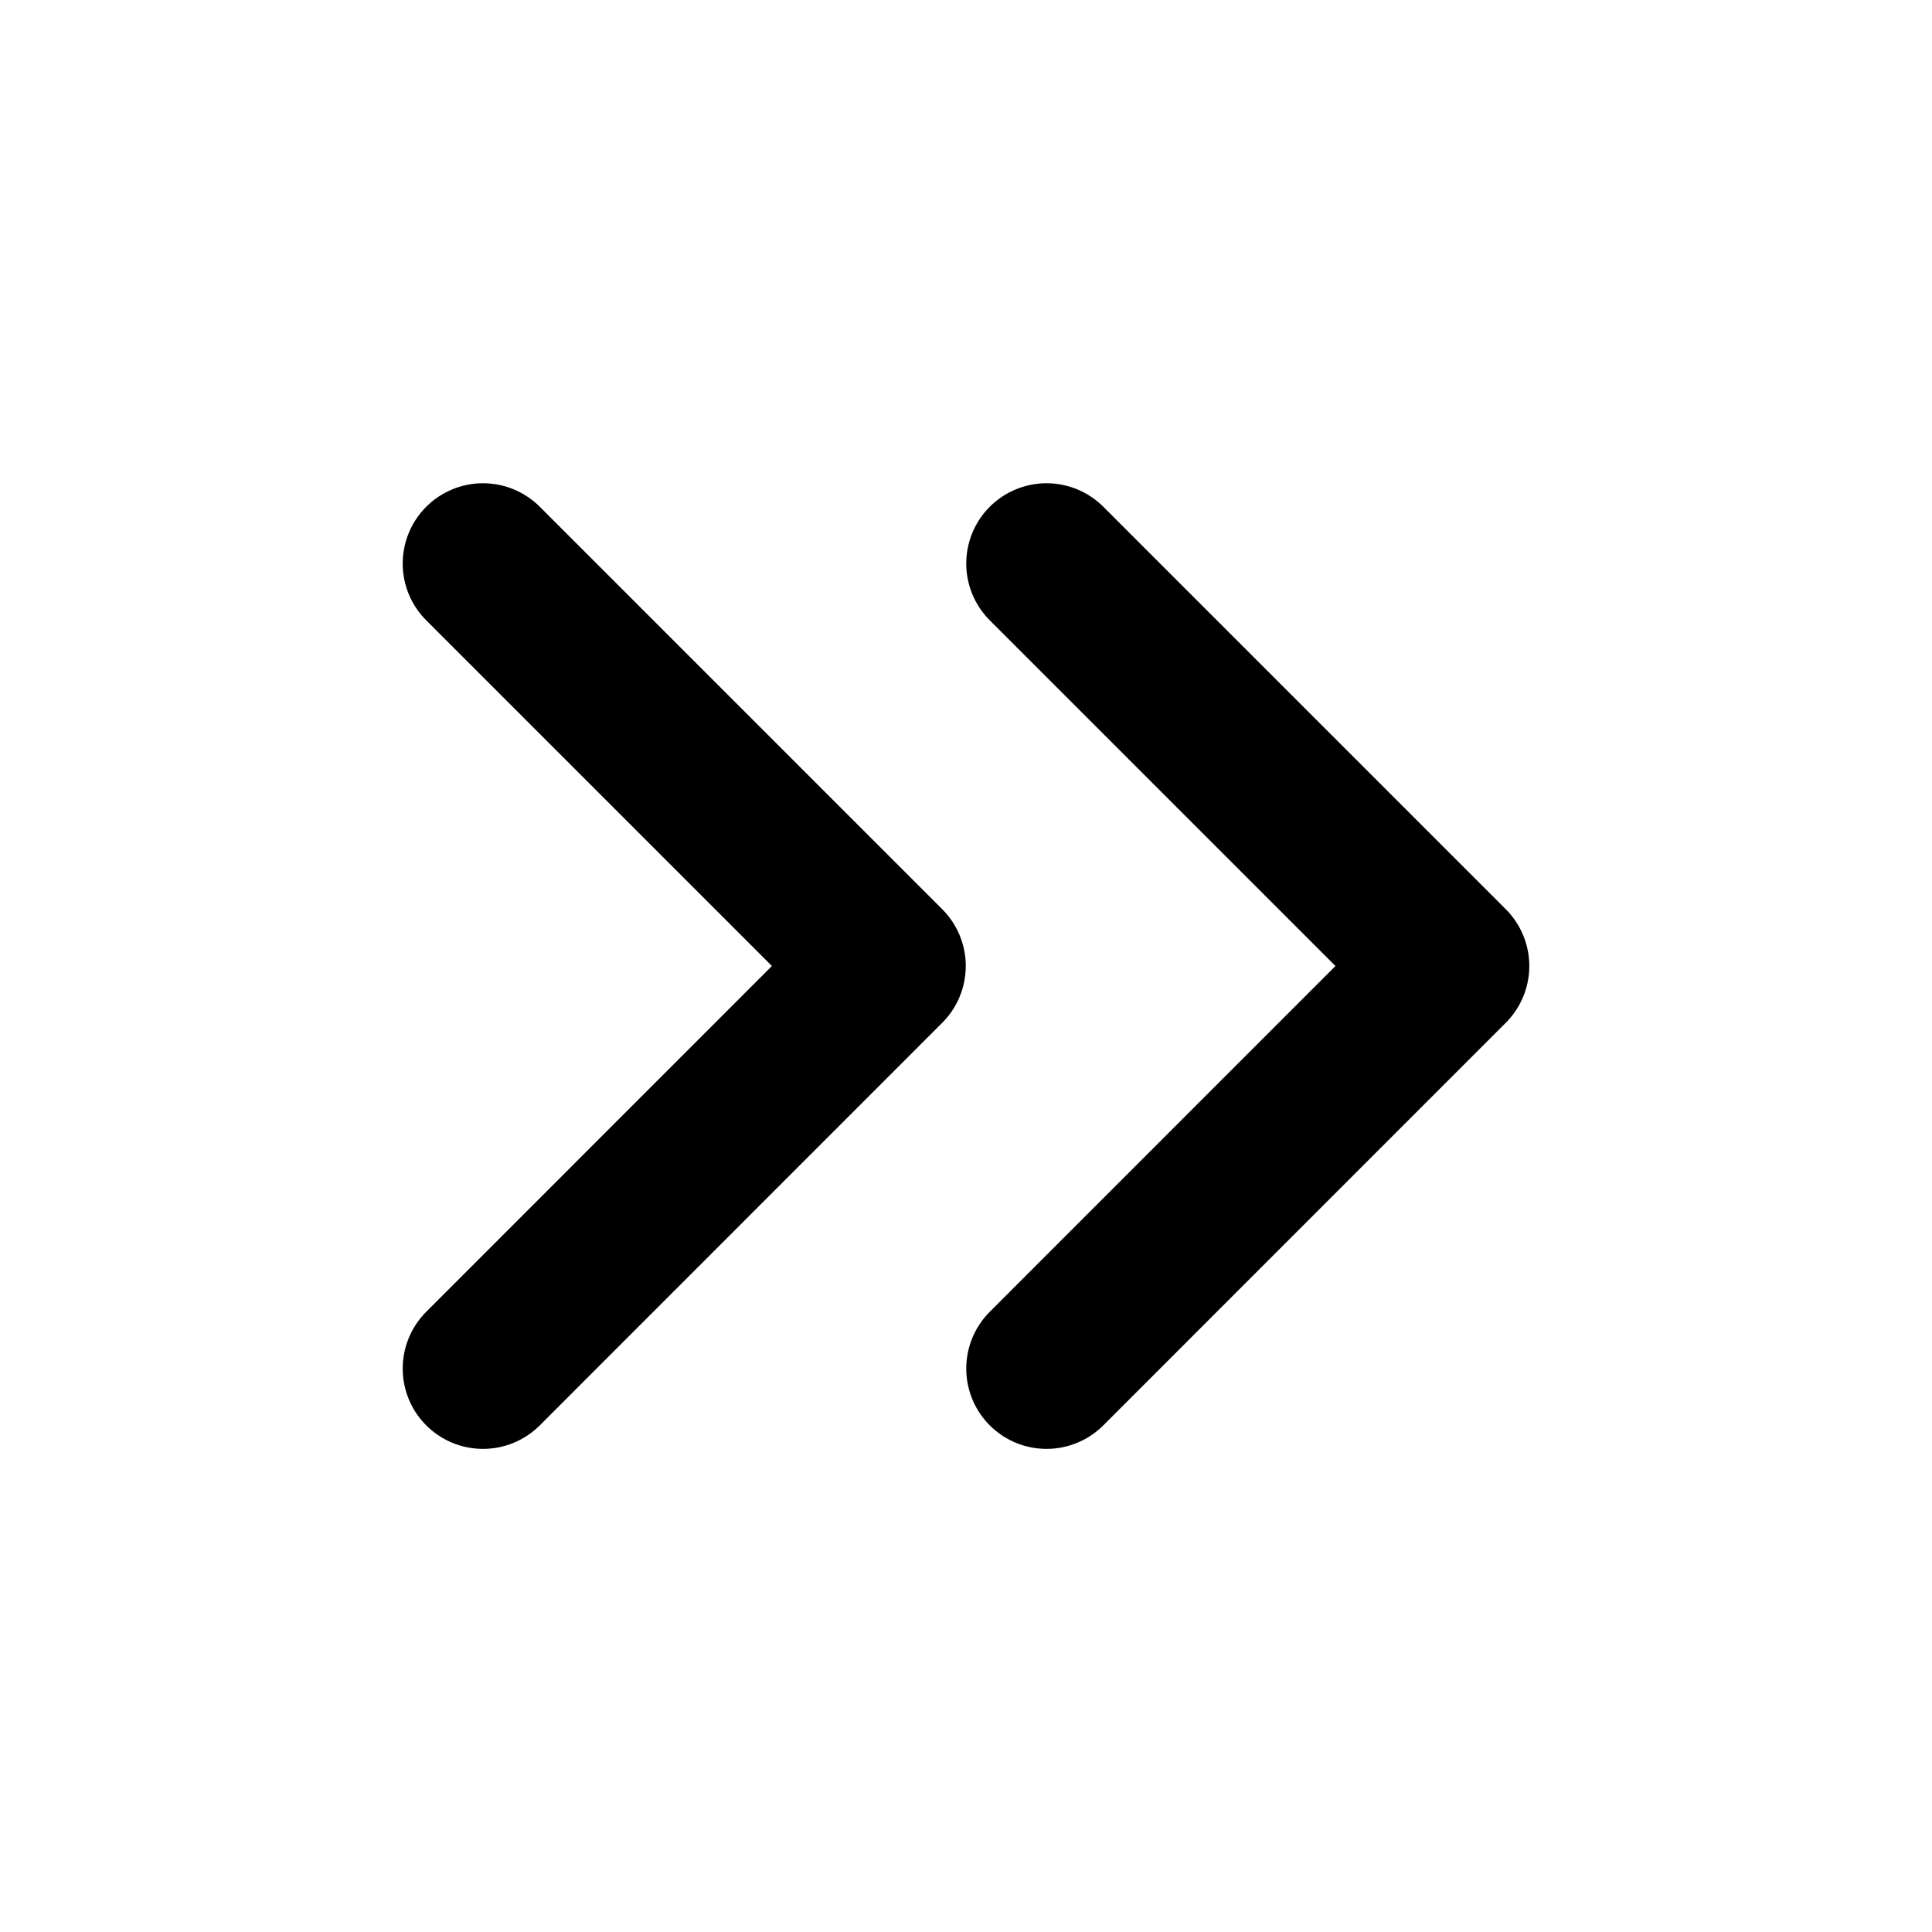 <svg width="16" height="16" viewBox="0 0 16 16" fill="none" xmlns="http://www.w3.org/2000/svg">
<path d="M8.667 11.334L12 8L8.667 4.667" stroke="currentColor" stroke-width="1.33" stroke-linecap="round" stroke-linejoin="round"/>
<path d="M4 11.334L7.333 8L4 4.667" stroke="currentColor" stroke-width="1.33" stroke-linecap="round" stroke-linejoin="round"/>
</svg>
